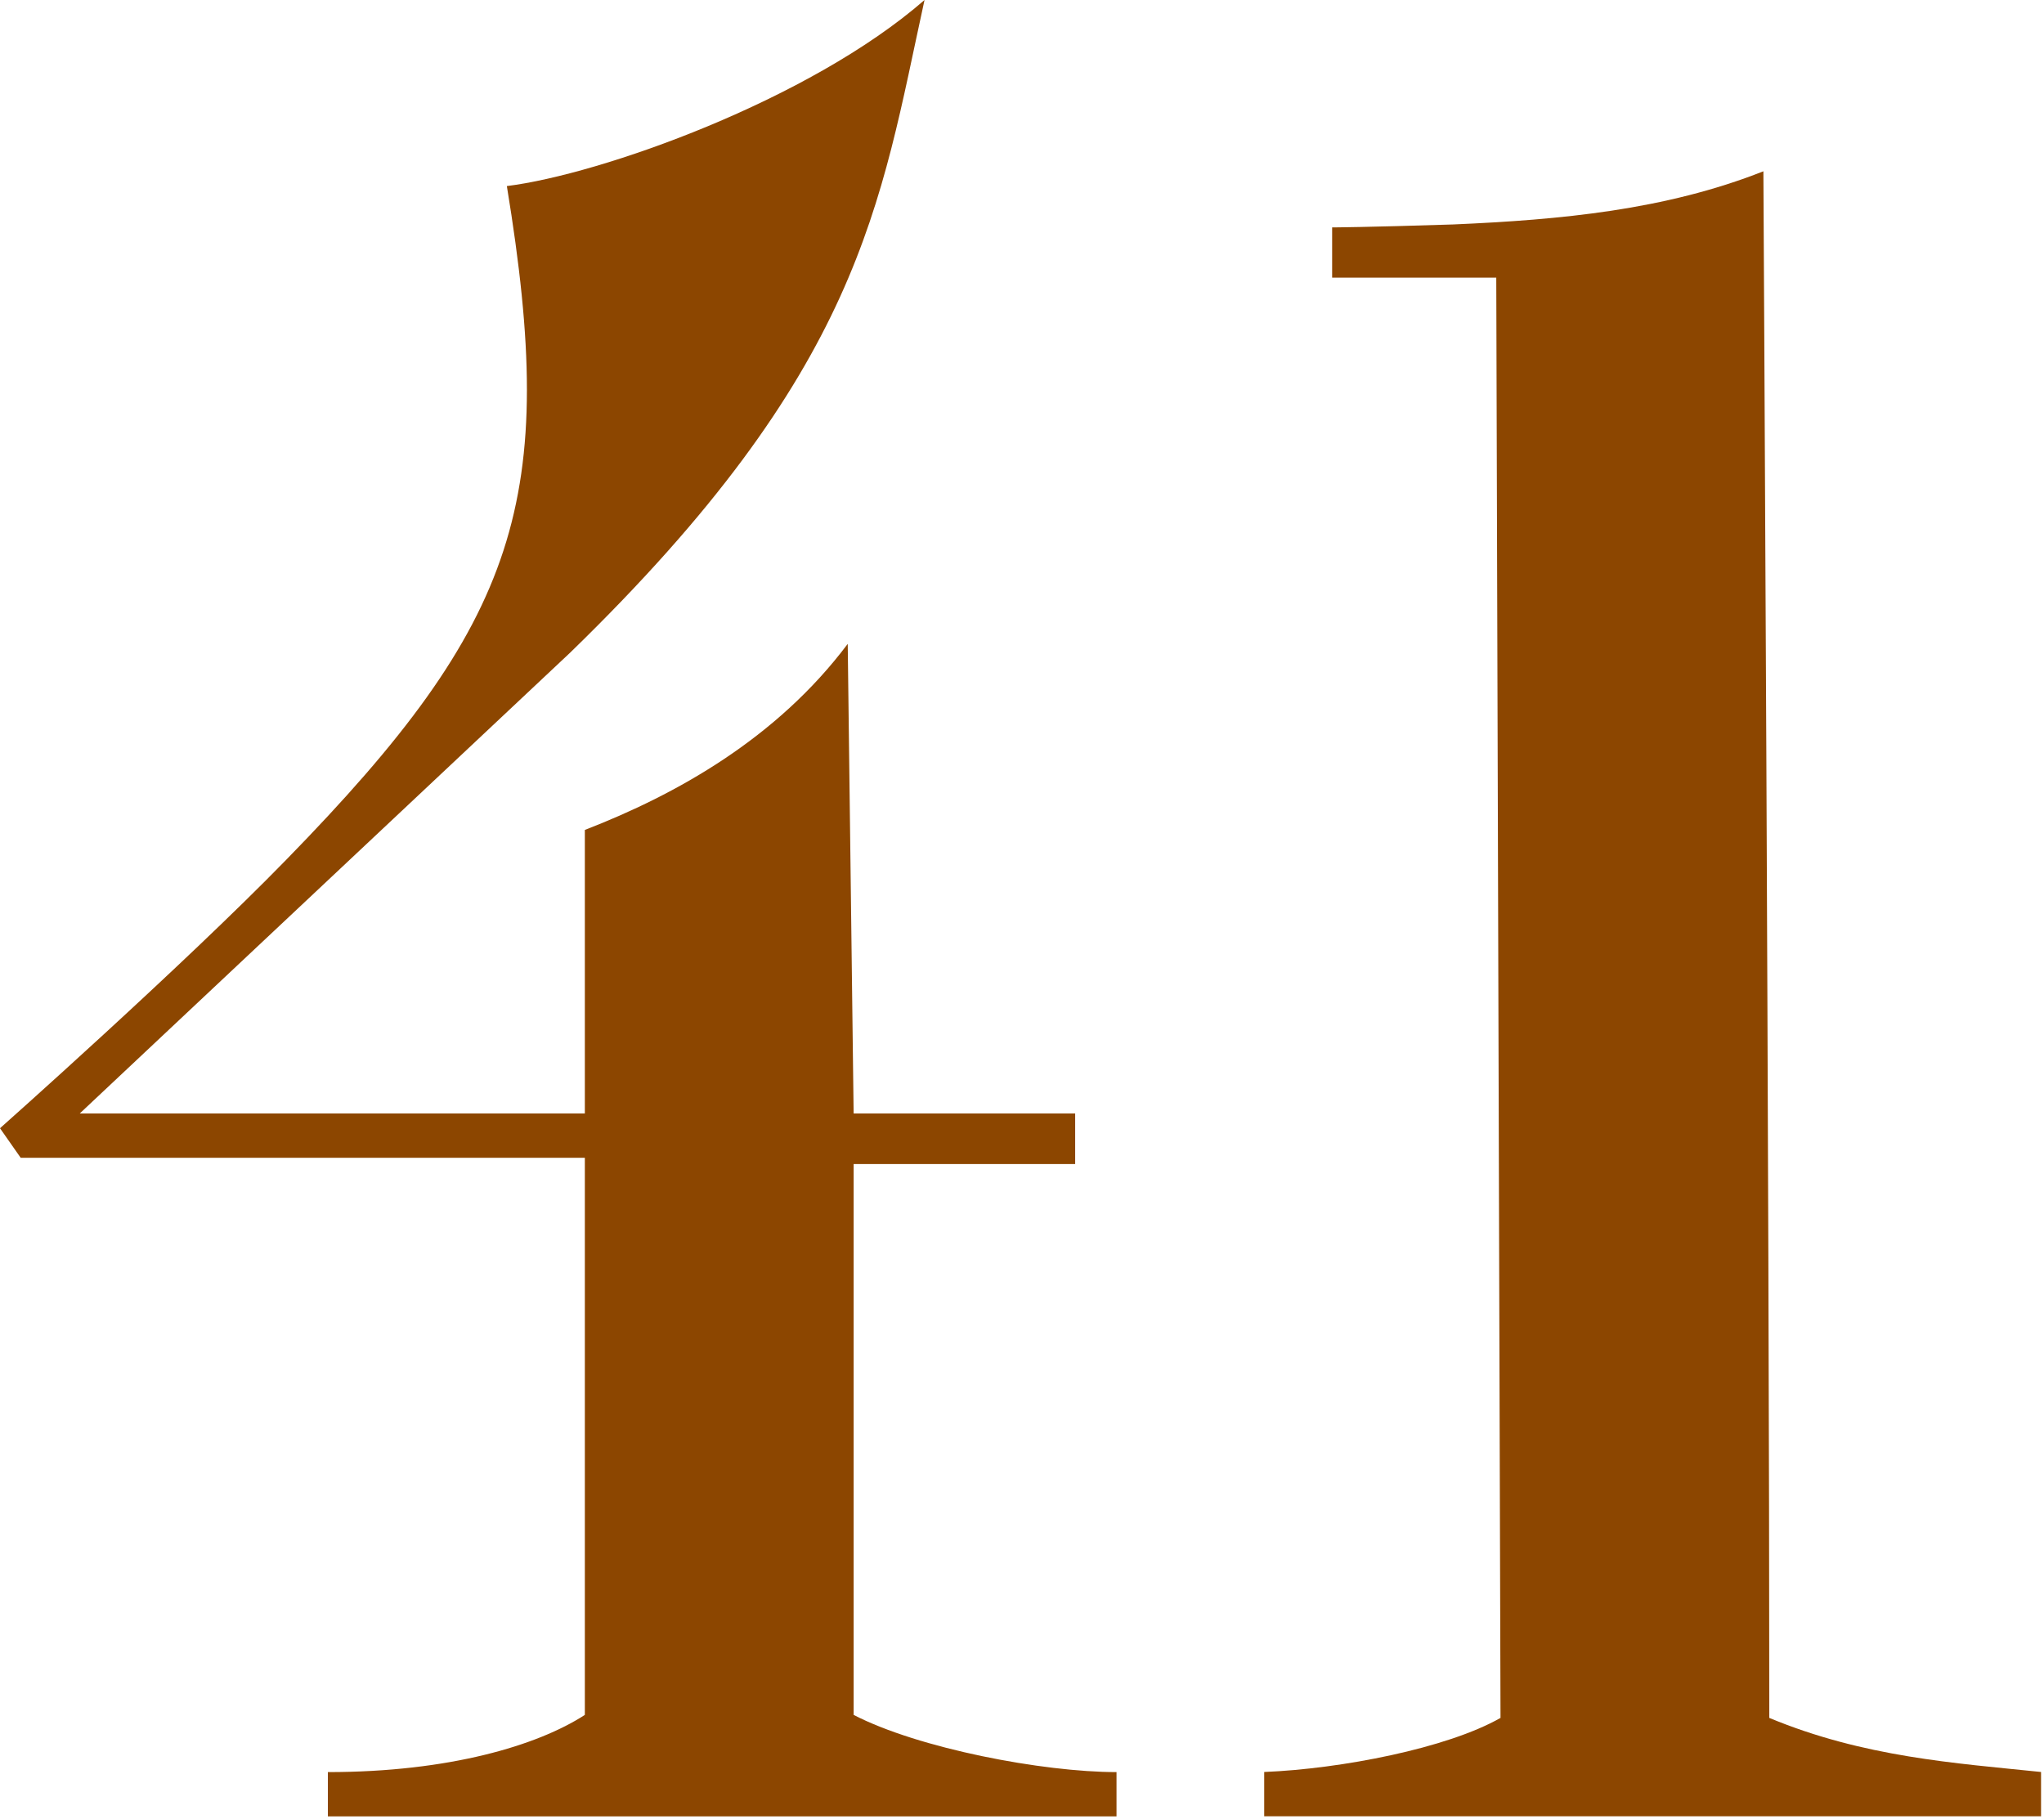<svg width="346" height="308" viewBox="0 0 346 308" fill="#8C4600" xmlns="http://www.w3.org/2000/svg">
	<path d="M85.798 31.5C94.5 84.5 87.992 105.056 48.5 145.5C30.895 163.58 0 191 0 191L3.5 196H99V290.317C91 295.498 76 300 55.5 300V307.499H189V300C176.5 300 155.5 295.998 144.5 290.317V197.059H182V188.5H144.5L143.5 109C131.5 125 114.5 134.501 99 140.501C99 140.501 99 171.842 99 188.5H13.5L96.5 110.5C145.984 62.443 148.887 34.734 156.5 -0C137 17 101.603 29.544 85.798 31.5Z"/>
	<path d="M246 37.998C231.25 38.474 225.499 38.498 225.499 38.498V46.998H253.282L254 290.826C245 295.959 227 299.459 214 299.98V307.479C214 307.479 315.467 307.479 345.5 307.479V299.98C331 298.48 315.5 297.48 299.5 290.826C299.5 205.022 298.499 28.998 298.499 28.998C281.878 35.562 264.191 37.207 246 37.998Z"/>
</svg>